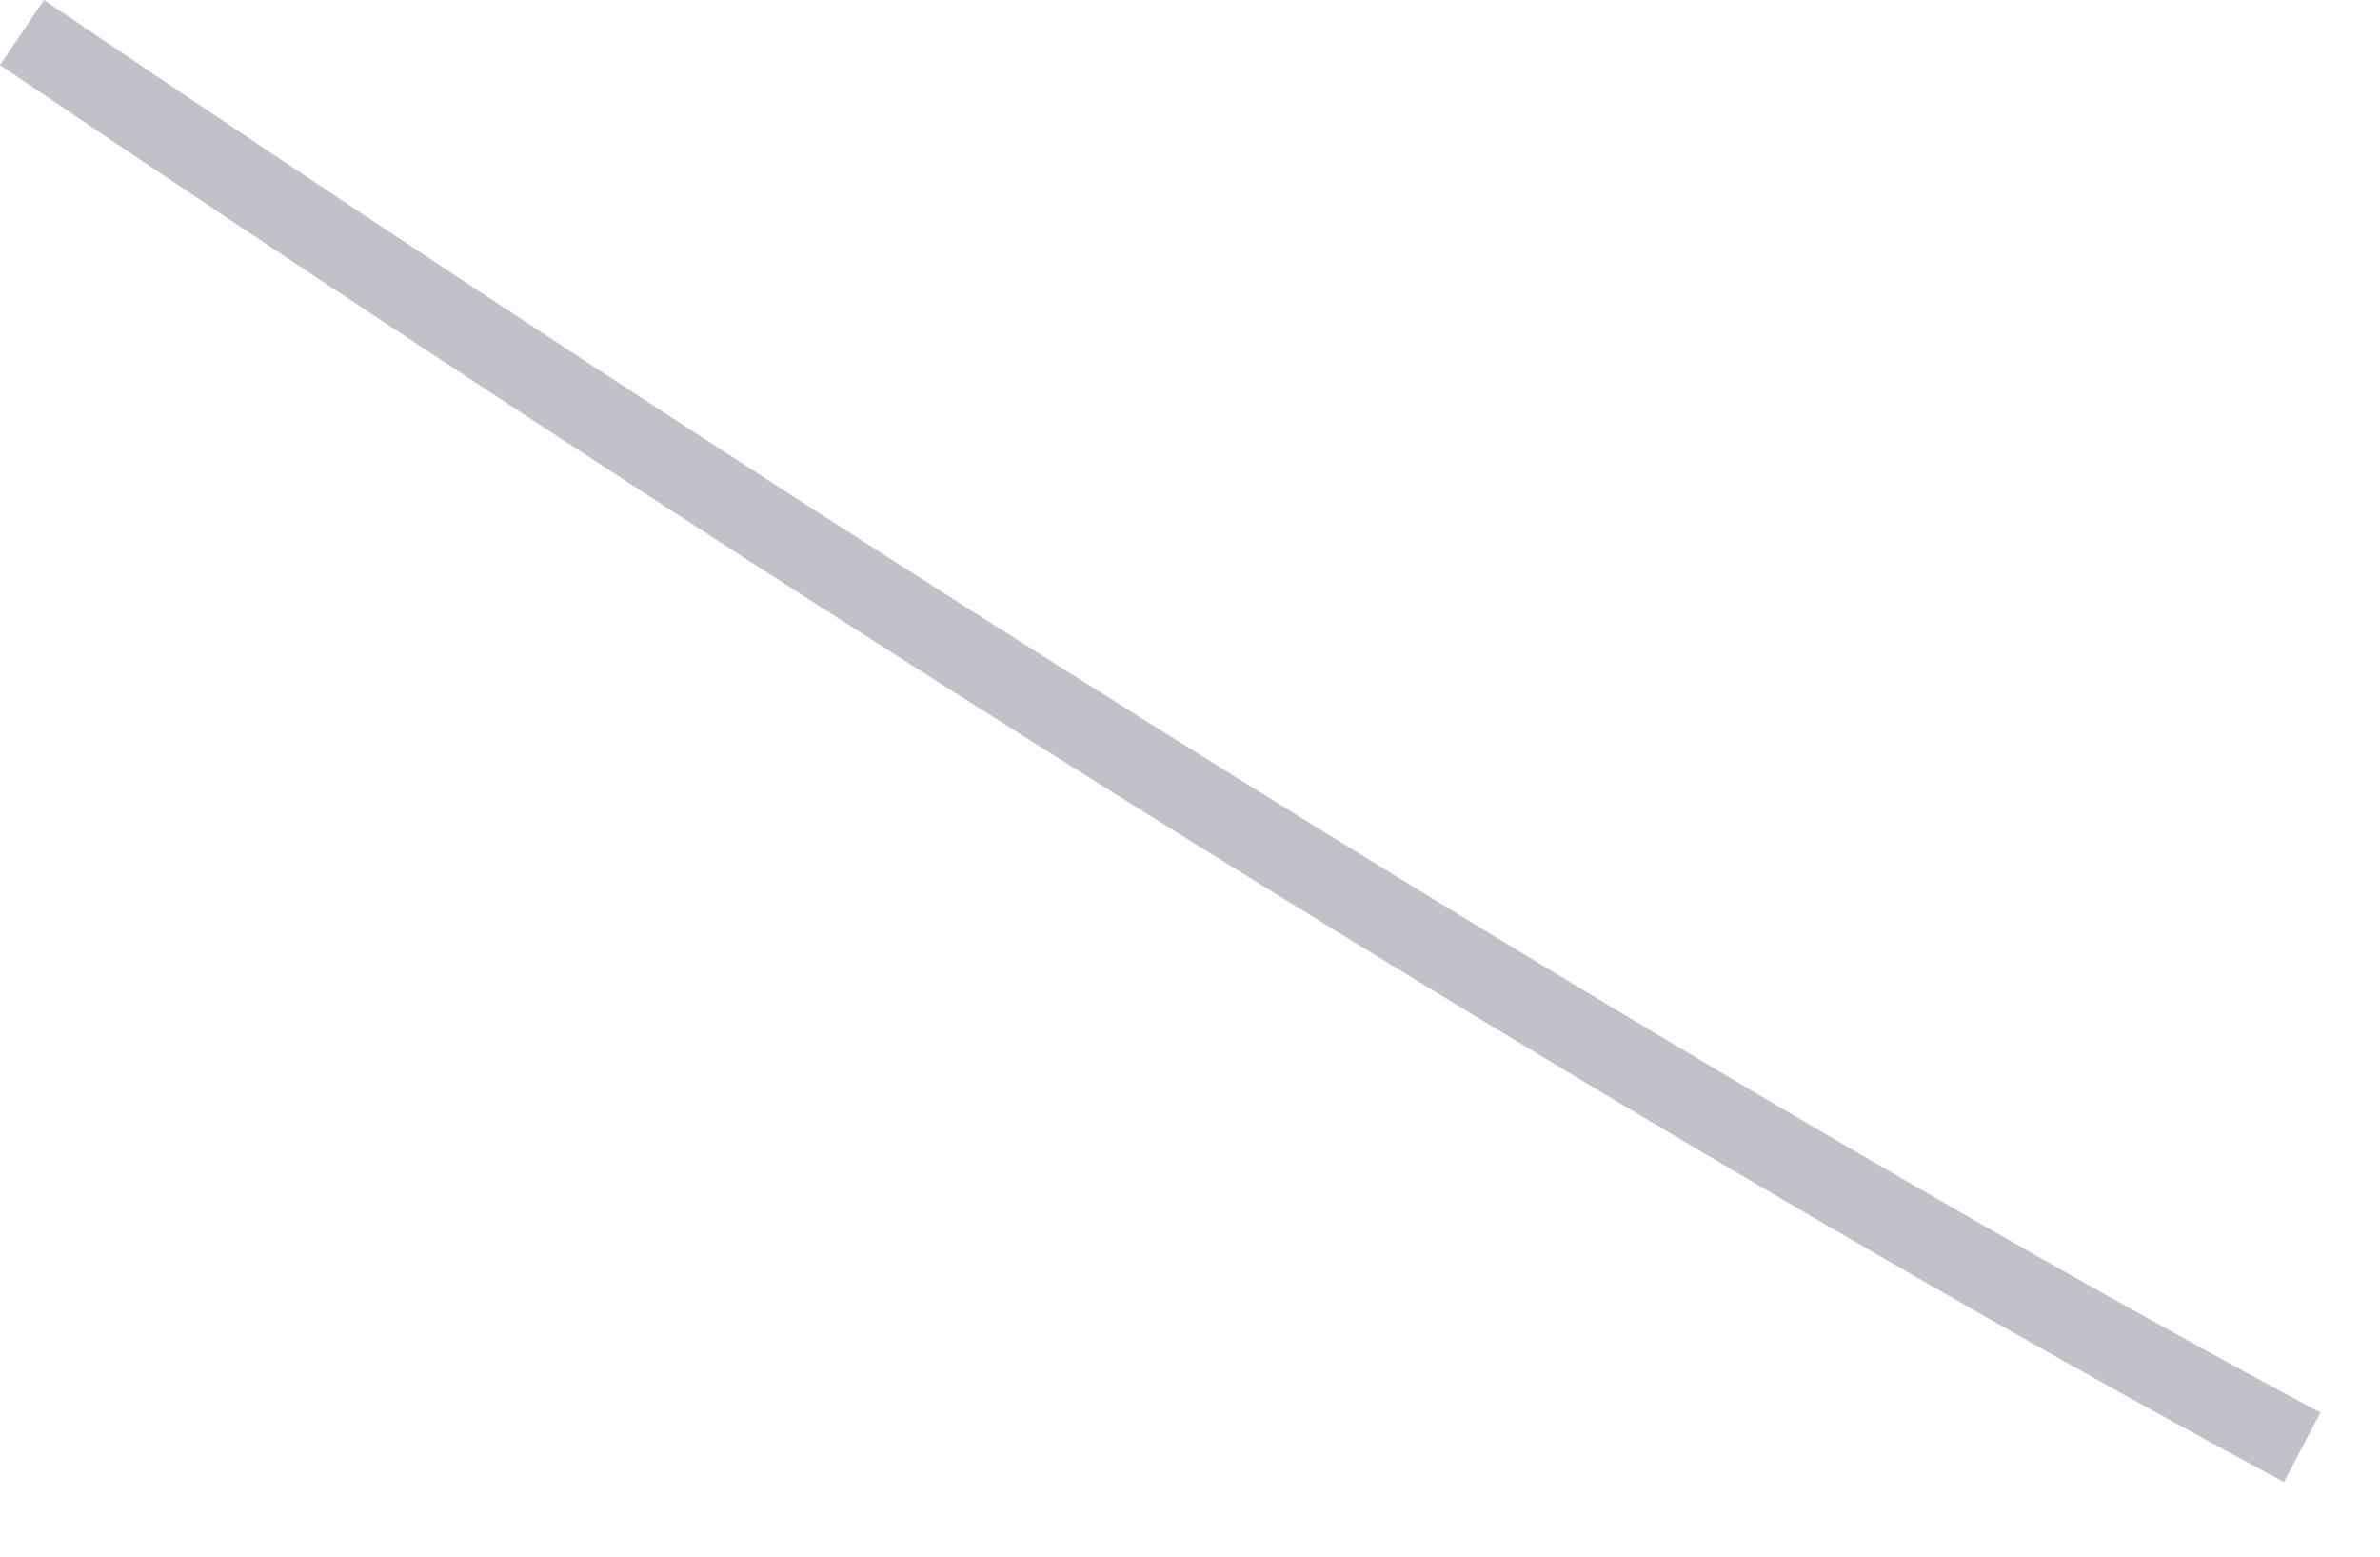 <?xml version="1.0" encoding="utf-8"?>
<svg xmlns="http://www.w3.org/2000/svg" fill="none" height="100%" overflow="visible" preserveAspectRatio="none" style="display: block;" viewBox="0 0 26 17" width="100%">
<path d="M0 0.71L0.481 0C13.926 9.121 22.352 13.826 25.349 15.427L24.951 16.185C21.93 14.572 13.481 9.843 0 0.71Z" fill="#392C4E" fill-opacity="0.3" id="Vector"/>
</svg>